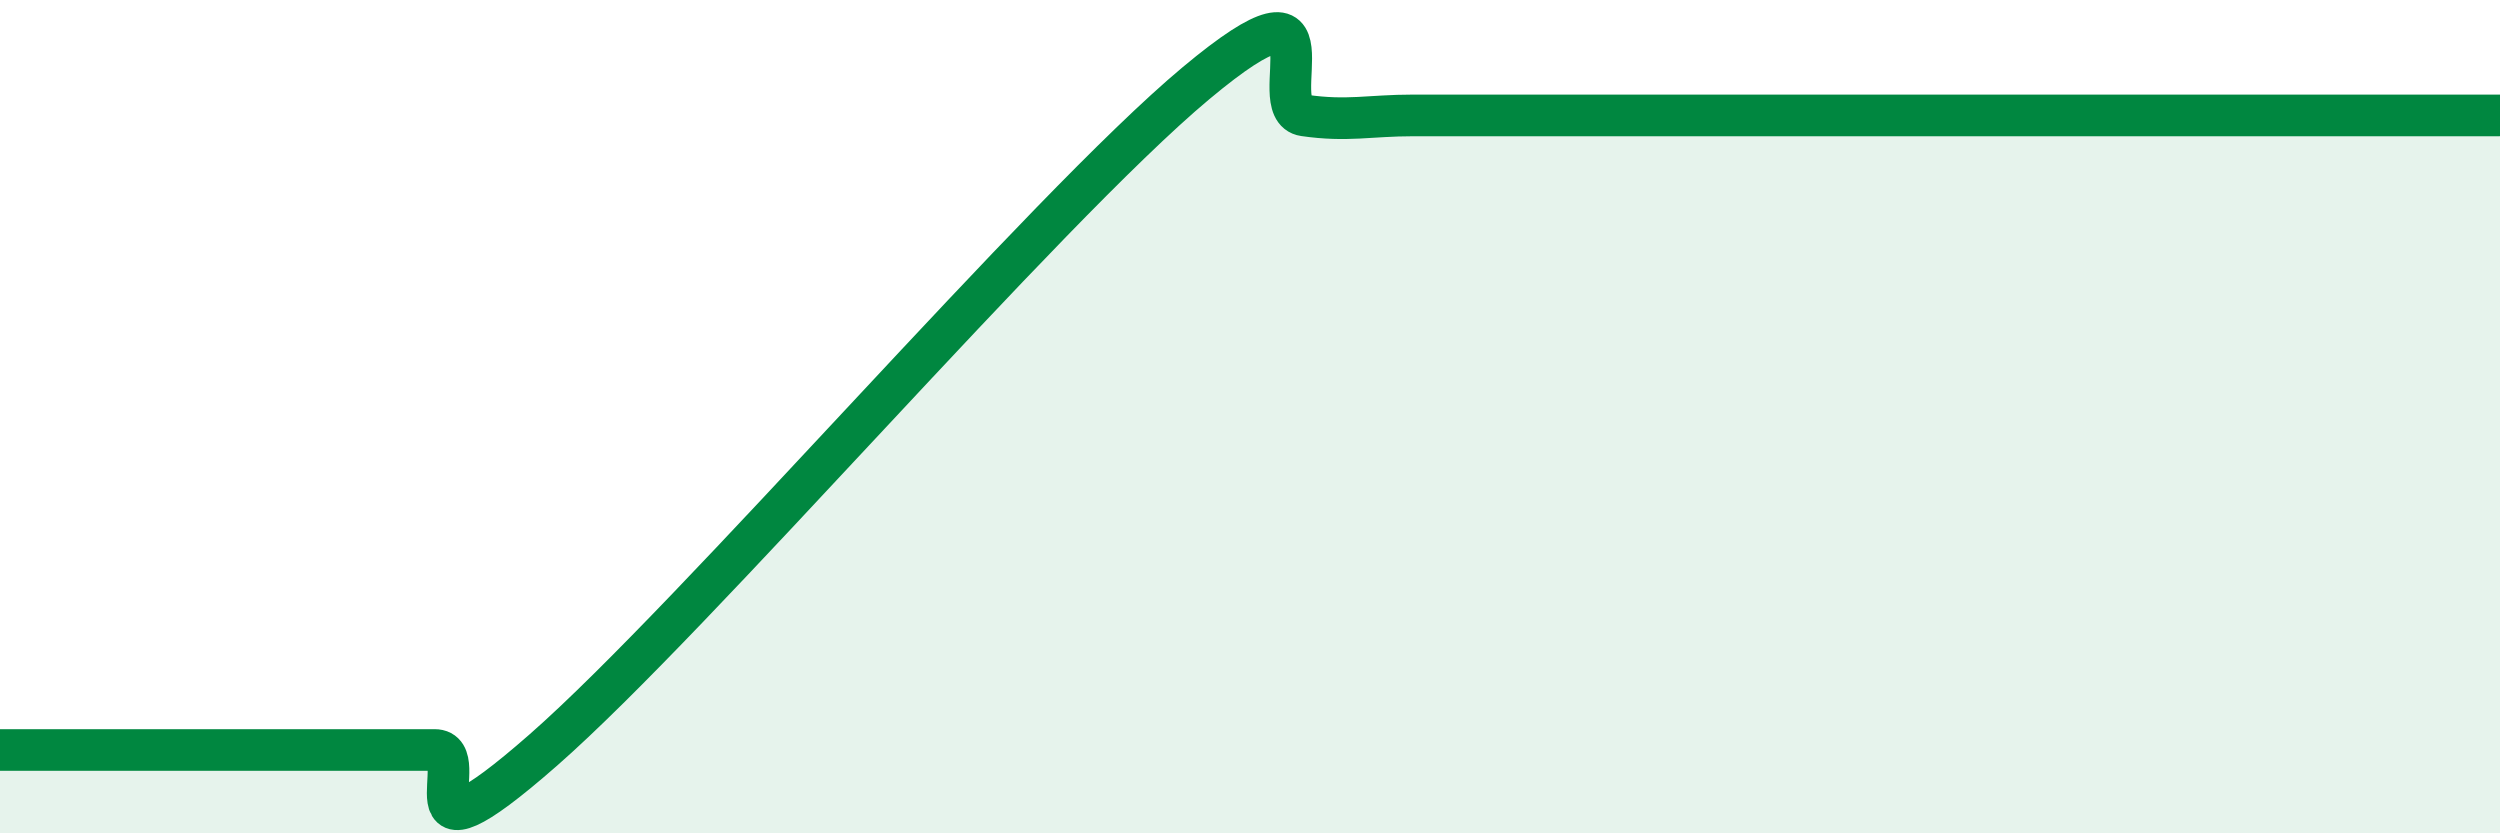 
    <svg width="60" height="20" viewBox="0 0 60 20" xmlns="http://www.w3.org/2000/svg">
      <path
        d="M 0,18 C 0.52,18 1.57,18 2.61,18 C 3.65,18 4.18,18 5.22,18 C 6.26,18 6.79,18 7.83,18 C 8.87,18 9.39,18 10.43,18 C 11.47,18 9.39,21.2 13.04,18 C 16.69,14.8 25.05,5.05 28.7,2 C 32.35,-1.05 30.26,2.62 31.3,2.77 C 32.34,2.92 32.87,2.77 33.91,2.77 C 34.95,2.77 35.48,2.77 36.52,2.77 C 37.56,2.77 38.09,2.77 39.13,2.77 C 40.17,2.77 40.7,2.77 41.74,2.77 C 42.78,2.77 43.31,2.77 44.35,2.77 C 45.39,2.77 45.92,2.77 46.96,2.77 C 48,2.77 48.53,2.77 49.57,2.77 C 50.61,2.77 51.13,2.77 52.17,2.77 C 53.21,2.77 53.74,2.77 54.78,2.77 C 55.82,2.77 56.35,2.77 57.39,2.77 C 58.43,2.77 59.48,2.77 60,2.77L60 20L0 20Z"
        fill="#008740"
        opacity="0.1"
        stroke-linecap="round"
        stroke-linejoin="round"
      />
      <path
        d="M 0,18 C 0.52,18 1.57,18 2.61,18 C 3.65,18 4.18,18 5.22,18 C 6.26,18 6.79,18 7.83,18 C 8.87,18 9.39,18 10.43,18 C 11.47,18 9.39,21.2 13.04,18 C 16.69,14.8 25.05,5.05 28.7,2 C 32.35,-1.05 30.26,2.62 31.3,2.77 C 32.34,2.92 32.87,2.77 33.91,2.77 C 34.95,2.77 35.48,2.77 36.52,2.77 C 37.56,2.77 38.09,2.77 39.13,2.77 C 40.17,2.77 40.7,2.77 41.74,2.77 C 42.78,2.77 43.31,2.77 44.35,2.77 C 45.39,2.77 45.92,2.77 46.96,2.77 C 48,2.77 48.53,2.77 49.57,2.77 C 50.61,2.77 51.13,2.77 52.17,2.77 C 53.21,2.77 53.74,2.77 54.78,2.77 C 55.82,2.77 56.35,2.77 57.39,2.77 C 58.43,2.77 59.48,2.77 60,2.77"
        stroke="#008740"
        stroke-width="1"
        fill="none"
        stroke-linecap="round"
        stroke-linejoin="round"
      />
    </svg>
  